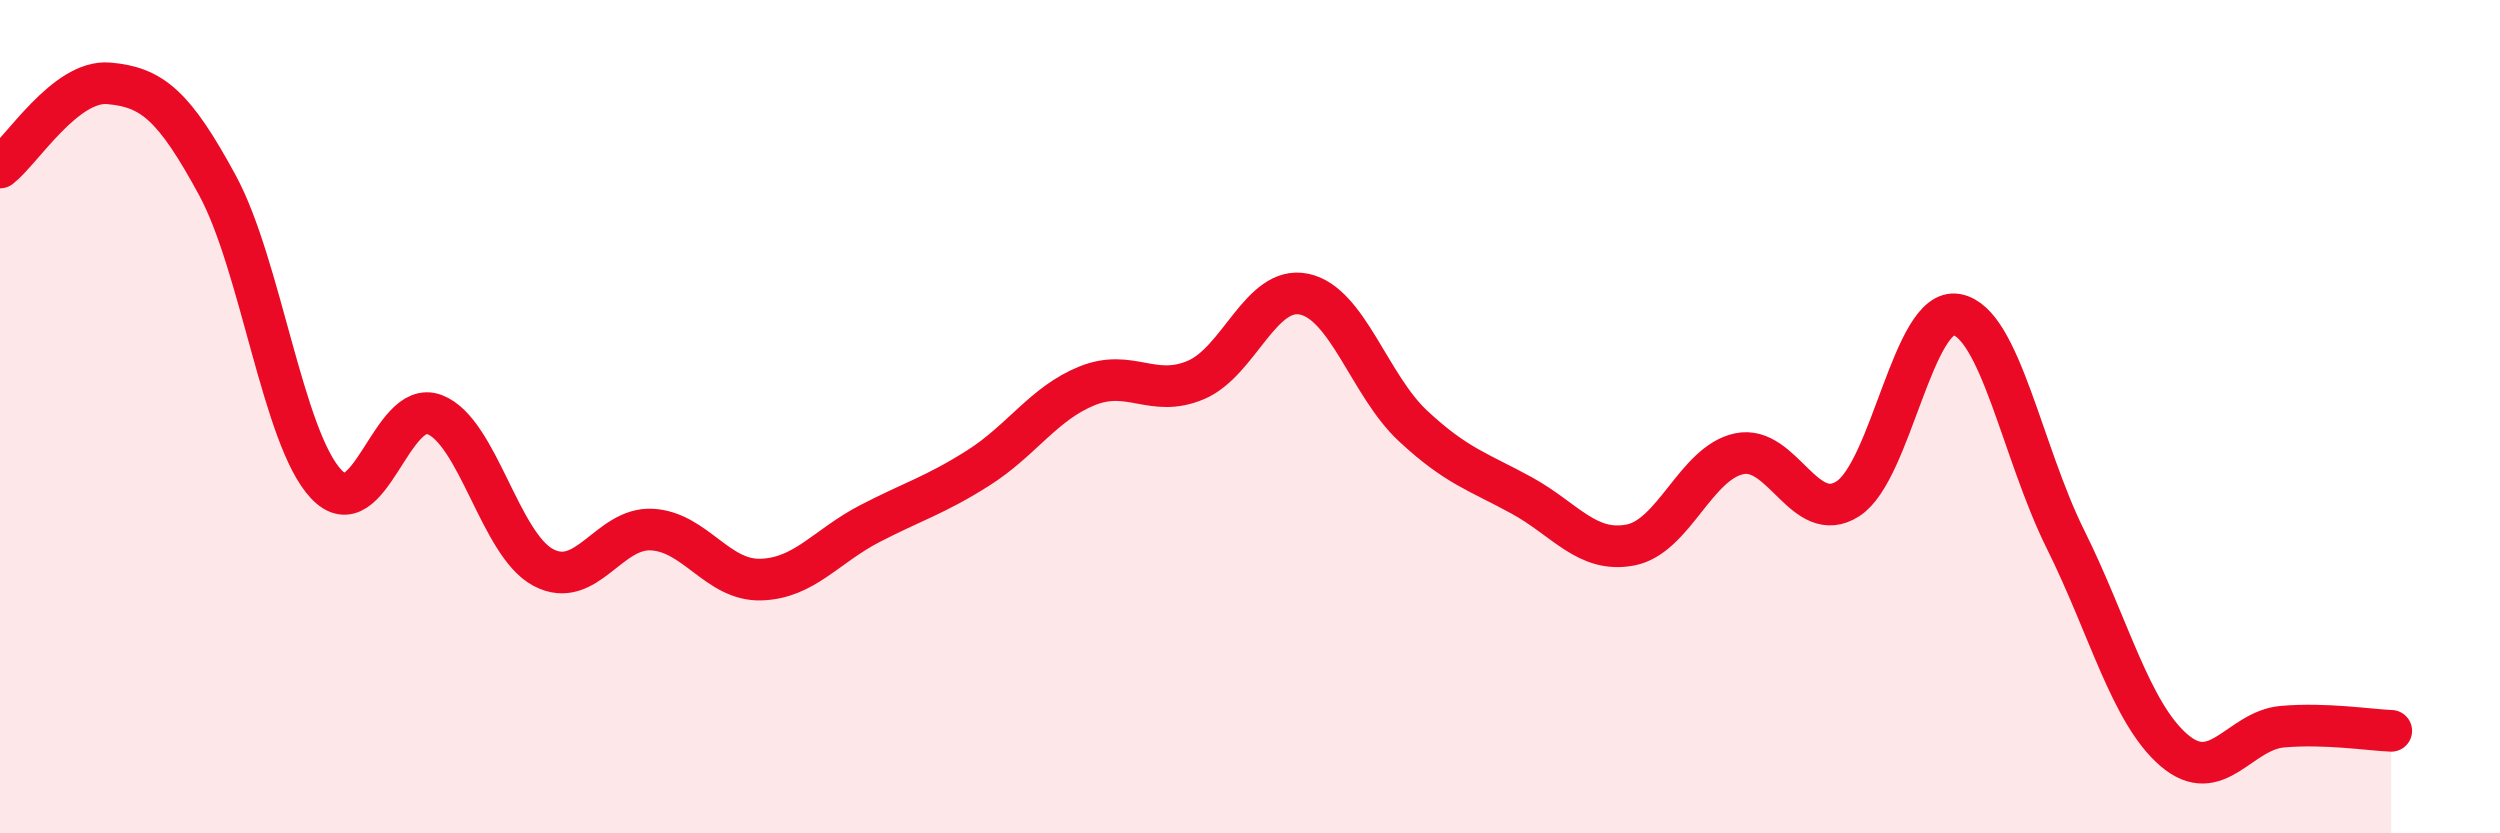 
    <svg width="60" height="20" viewBox="0 0 60 20" xmlns="http://www.w3.org/2000/svg">
      <path
        d="M 0,4.02 C 0.52,3.62 1.57,1.91 2.61,2 C 3.65,2.09 4.18,2.53 5.22,4.45 C 6.26,6.37 6.79,10.52 7.83,11.62 C 8.87,12.72 9.39,9.55 10.43,9.95 C 11.47,10.35 12,13.07 13.04,13.62 C 14.08,14.17 14.61,12.65 15.65,12.71 C 16.69,12.77 17.22,13.94 18.26,13.91 C 19.3,13.88 19.83,13.11 20.87,12.57 C 21.91,12.03 22.44,11.89 23.48,11.23 C 24.52,10.57 25.05,9.68 26.09,9.26 C 27.13,8.84 27.66,9.56 28.7,9.12 C 29.74,8.68 30.26,6.84 31.3,7.06 C 32.34,7.28 32.87,9.25 33.91,10.22 C 34.95,11.19 35.48,11.32 36.52,11.89 C 37.56,12.46 38.09,13.28 39.13,13.08 C 40.17,12.88 40.7,11.11 41.74,10.89 C 42.78,10.67 43.31,12.64 44.35,11.97 C 45.39,11.3 45.92,7.36 46.96,7.55 C 48,7.74 48.53,10.85 49.57,12.94 C 50.61,15.03 51.13,17.1 52.17,18 C 53.21,18.9 53.74,17.53 54.78,17.44 C 55.82,17.35 56.87,17.52 57.39,17.54L57.39 20L0 20Z"
        fill="#EB0A25"
        opacity="0.1"
        stroke-linecap="round"
        stroke-linejoin="round"
      />
      <path
        d="M 0,4.02 C 0.52,3.62 1.57,1.91 2.61,2 C 3.65,2.09 4.18,2.53 5.22,4.45 C 6.26,6.37 6.79,10.52 7.83,11.62 C 8.87,12.72 9.39,9.55 10.43,9.95 C 11.47,10.35 12,13.07 13.04,13.62 C 14.08,14.17 14.61,12.65 15.65,12.71 C 16.69,12.77 17.22,13.94 18.26,13.91 C 19.3,13.88 19.83,13.11 20.87,12.57 C 21.91,12.03 22.44,11.89 23.48,11.23 C 24.52,10.57 25.05,9.68 26.09,9.26 C 27.13,8.84 27.66,9.56 28.7,9.12 C 29.74,8.68 30.26,6.84 31.3,7.06 C 32.34,7.28 32.87,9.25 33.91,10.22 C 34.95,11.19 35.48,11.32 36.52,11.89 C 37.56,12.46 38.09,13.28 39.13,13.08 C 40.17,12.88 40.7,11.11 41.74,10.89 C 42.78,10.67 43.31,12.64 44.35,11.97 C 45.39,11.3 45.92,7.36 46.96,7.55 C 48,7.74 48.53,10.85 49.57,12.94 C 50.61,15.03 51.13,17.1 52.17,18 C 53.21,18.9 53.74,17.53 54.78,17.44 C 55.82,17.35 56.87,17.52 57.39,17.54"
        stroke="#EB0A25"
        stroke-width="1"
        fill="none"
        stroke-linecap="round"
        stroke-linejoin="round"
      />
    </svg>
  